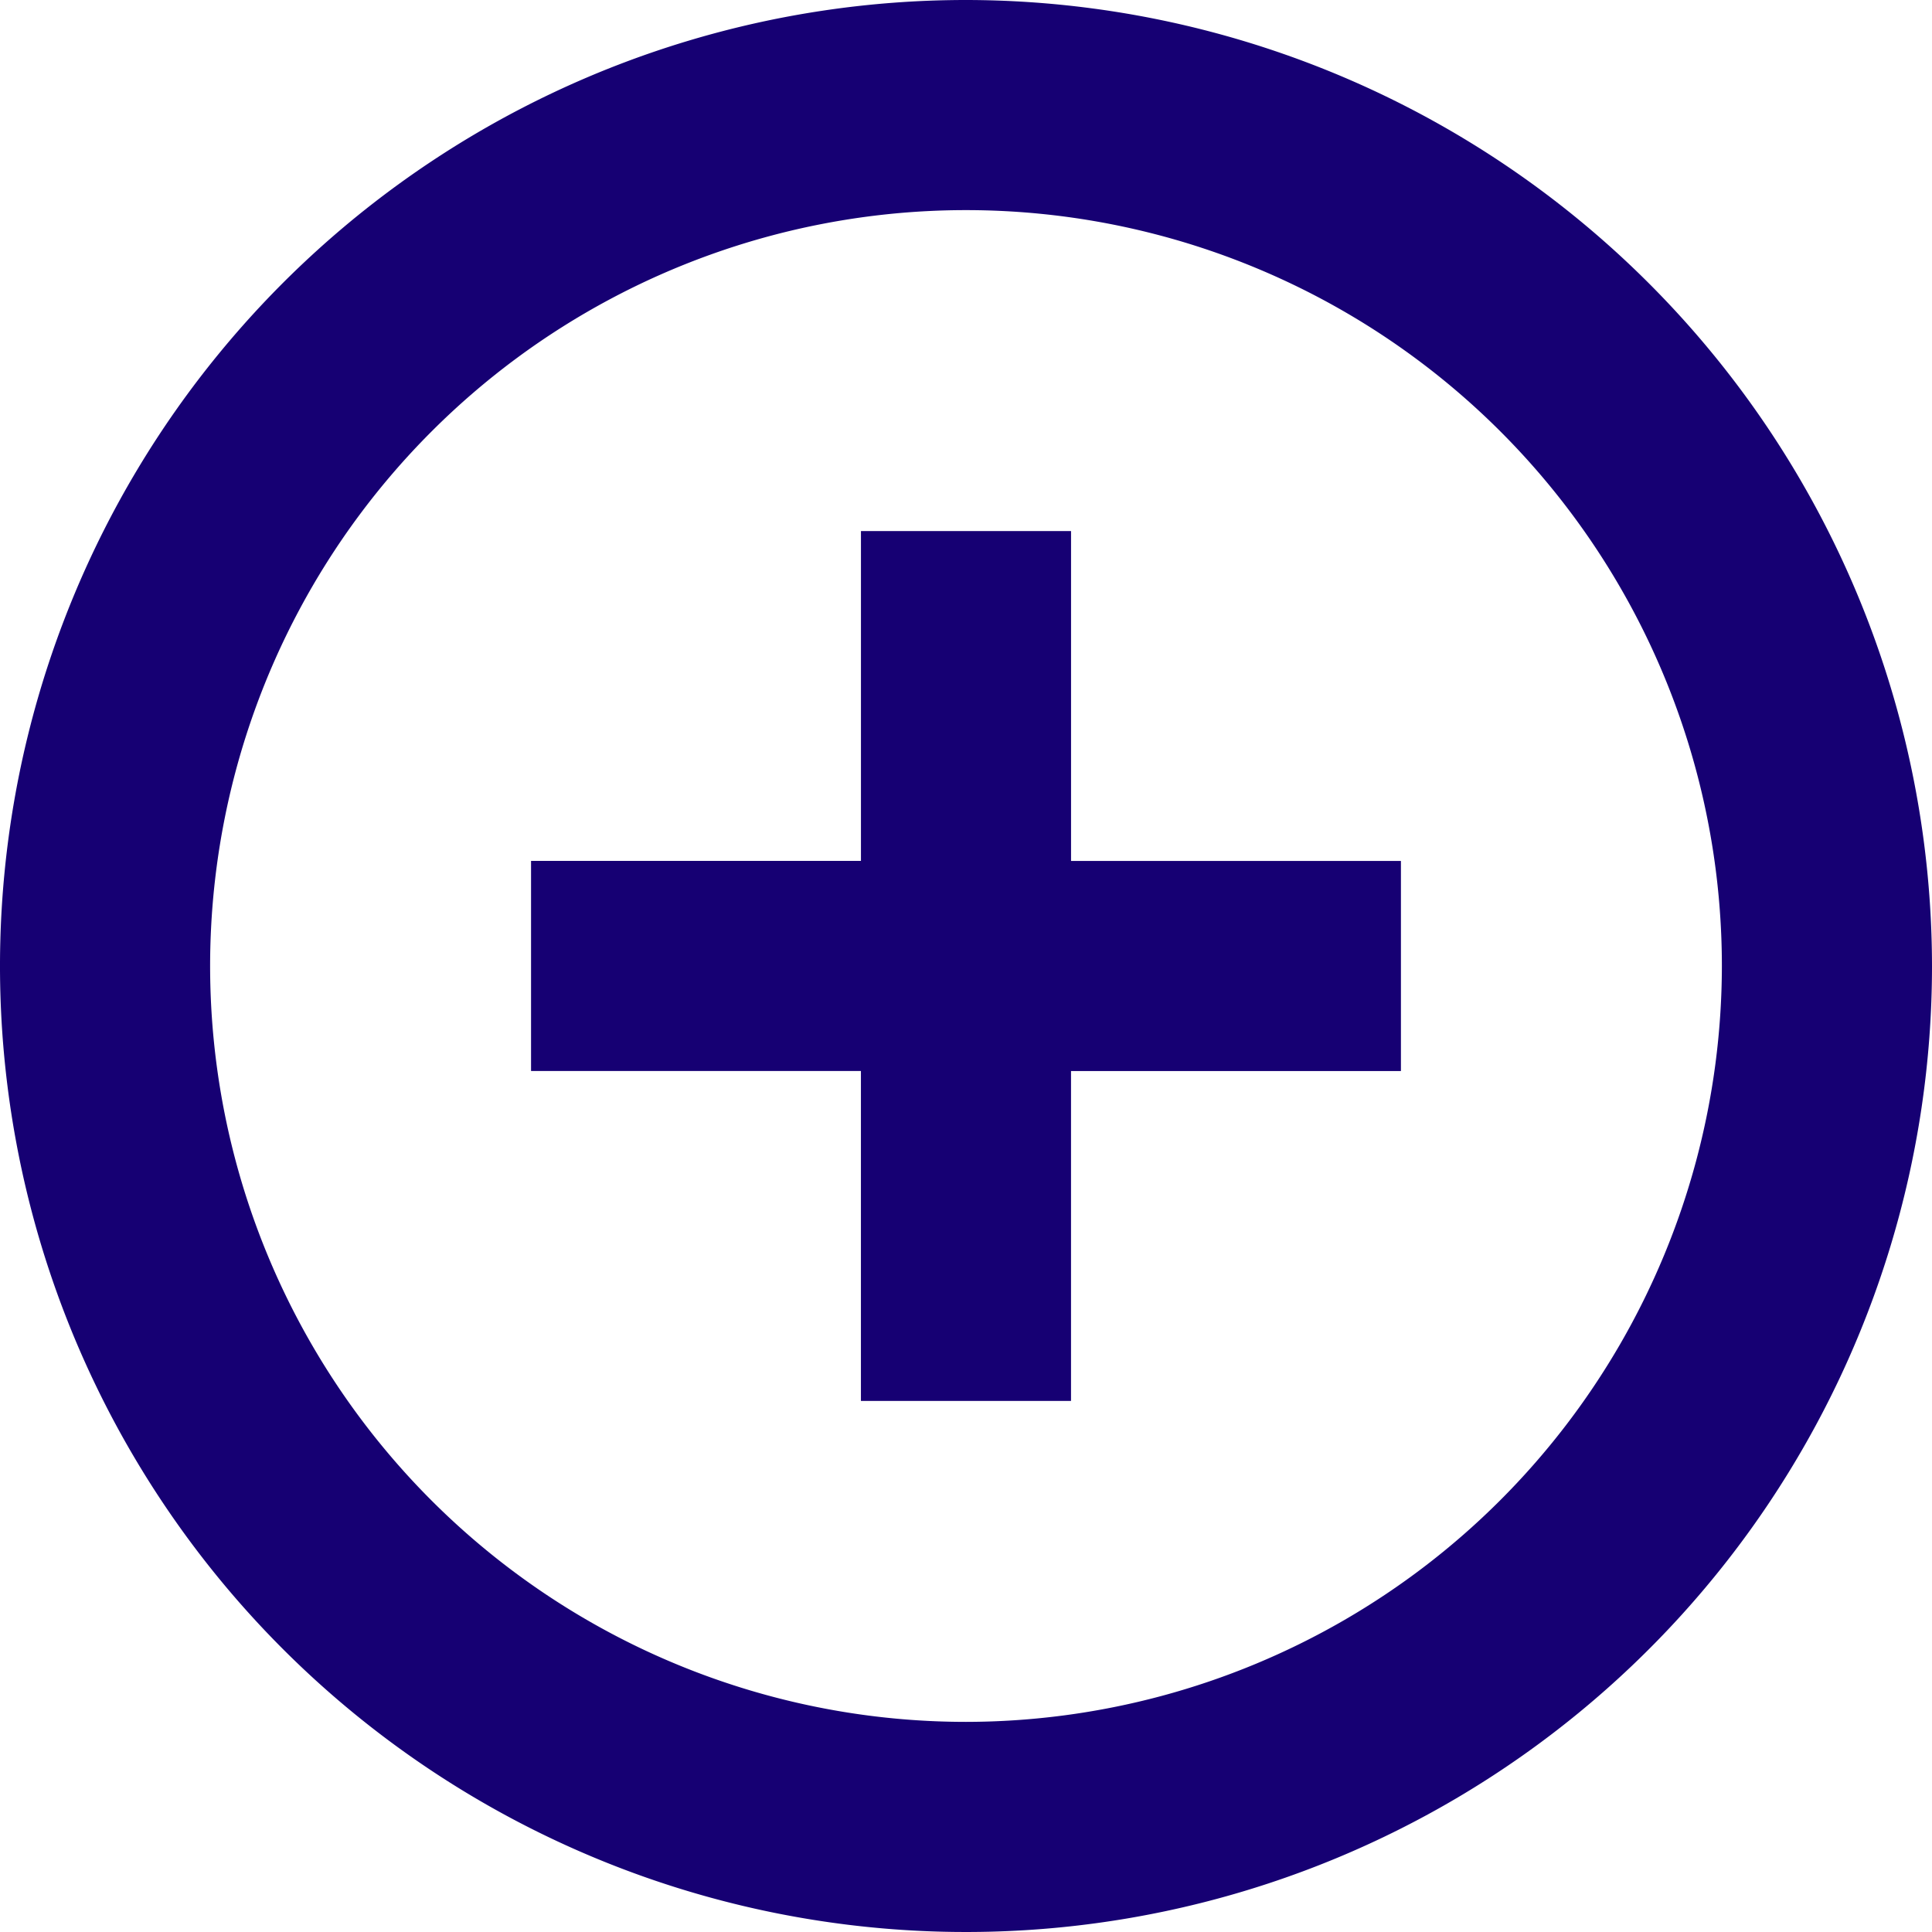 <?xml version="1.0" encoding="UTF-8"?>
<svg xmlns="http://www.w3.org/2000/svg" width="60.418" height="60.418" viewBox="0 0 60.418 60.418">
  <g id="noun-plus-4978395" transform="translate(-10 -10)">
    <path id="Path_478" data-name="Path 478" d="M48.877,31.99h-6.57V42.306H31.99v6.57H42.306V59.193h6.57V48.877H59.193v-6.57H48.877Z" transform="translate(-5.383 -5.383)" fill="#160073"></path>
    <path id="Path_479" data-name="Path 479" d="M40.209,10A30.209,30.209,0,1,0,70.418,40.209,30.239,30.239,0,0,0,40.209,10Zm0,53.847A23.638,23.638,0,1,1,63.847,40.209,23.664,23.664,0,0,1,40.209,63.847Z" fill="#160073" transform="translate(0 0)"></path>
  </g>
</svg>
